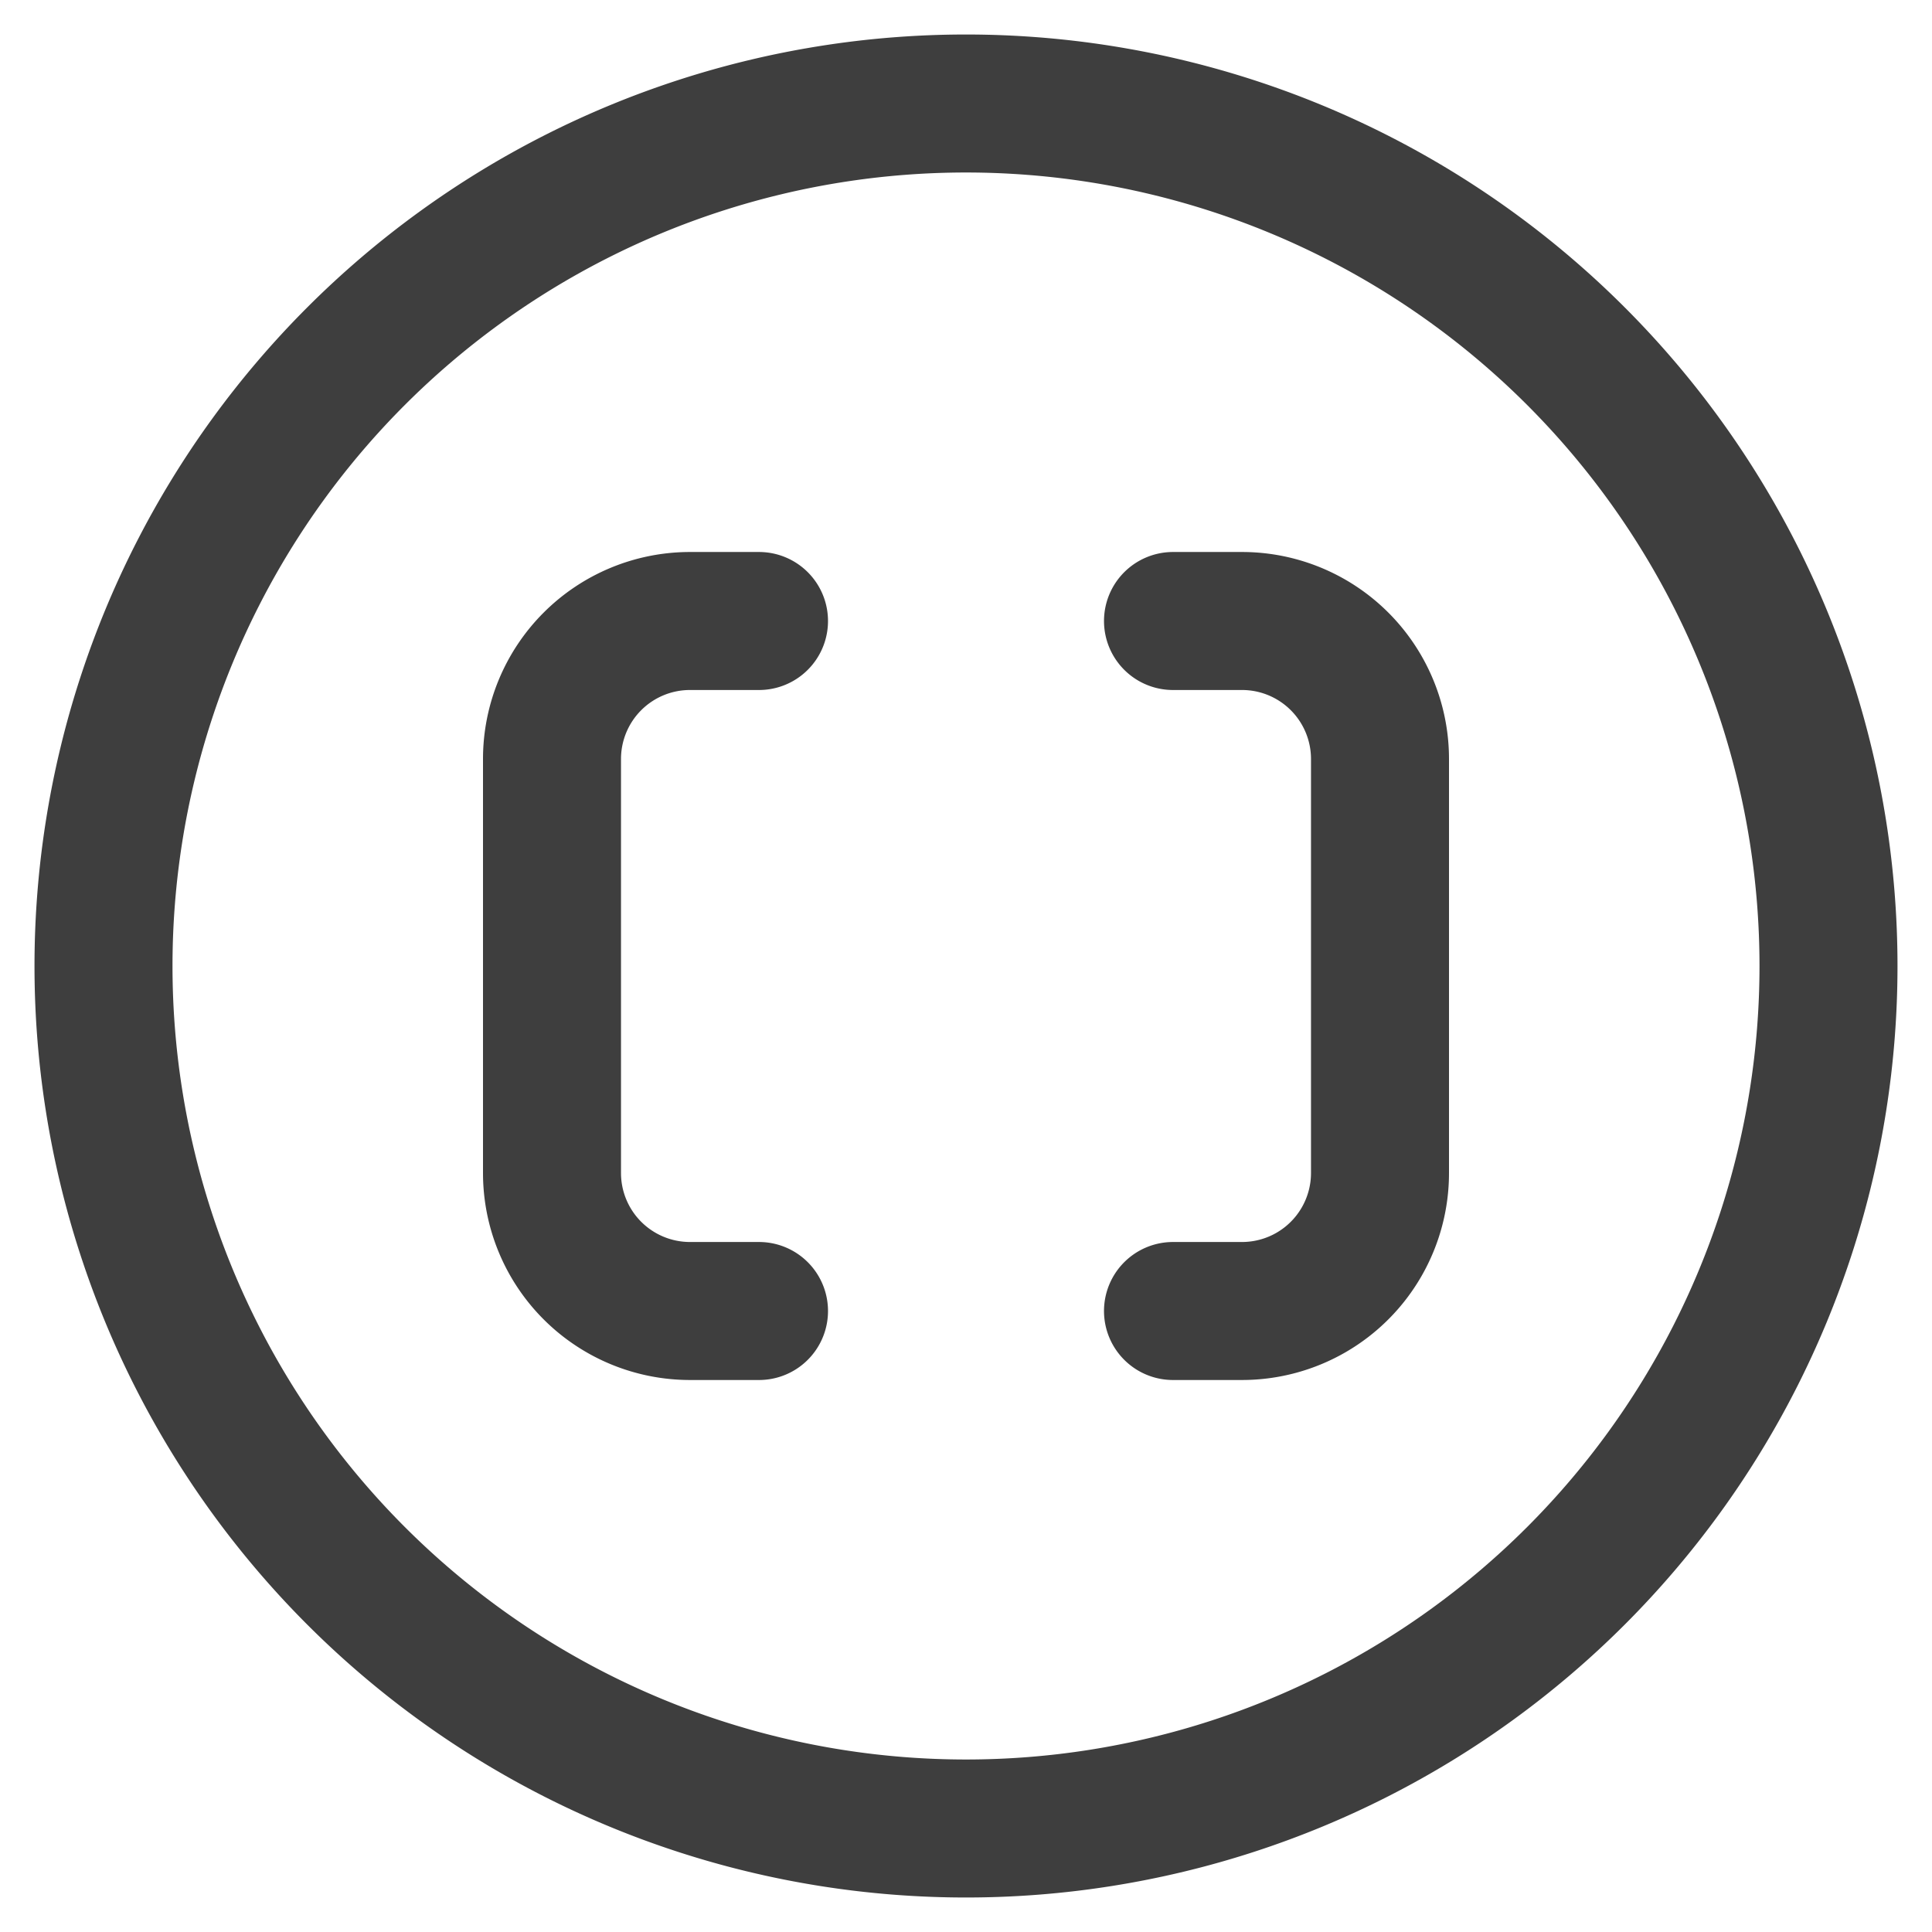 <svg xmlns="http://www.w3.org/2000/svg" fill="none" viewBox="0 0 14 14" height="48" width="48"><g id="square-brackets-circle--interface-math-brackets-sign-mathematics"><path id="Vector" stroke="#3e3e3e" stroke-linecap="round" stroke-linejoin="round" d="M7 13.25A6.25 6.25 0 1 0 7 .75a6.25 6.25 0 0 0 0 12.5Z"></path><path id="Vector 2393" stroke="#3e3e3e" stroke-linecap="round" stroke-linejoin="round" d="M5.5 9.5H5a1 1 0 0 1-1-1v-3a1 1 0 0 1 1-1h.5"></path><path id="Vector 2394" stroke="#3e3e3e" stroke-linecap="round" stroke-linejoin="round" d="M8.5 9.5H9a1 1 0 0 0 1-1v-3a1 1 0 0 0-1-1h-.5"></path></g></svg>